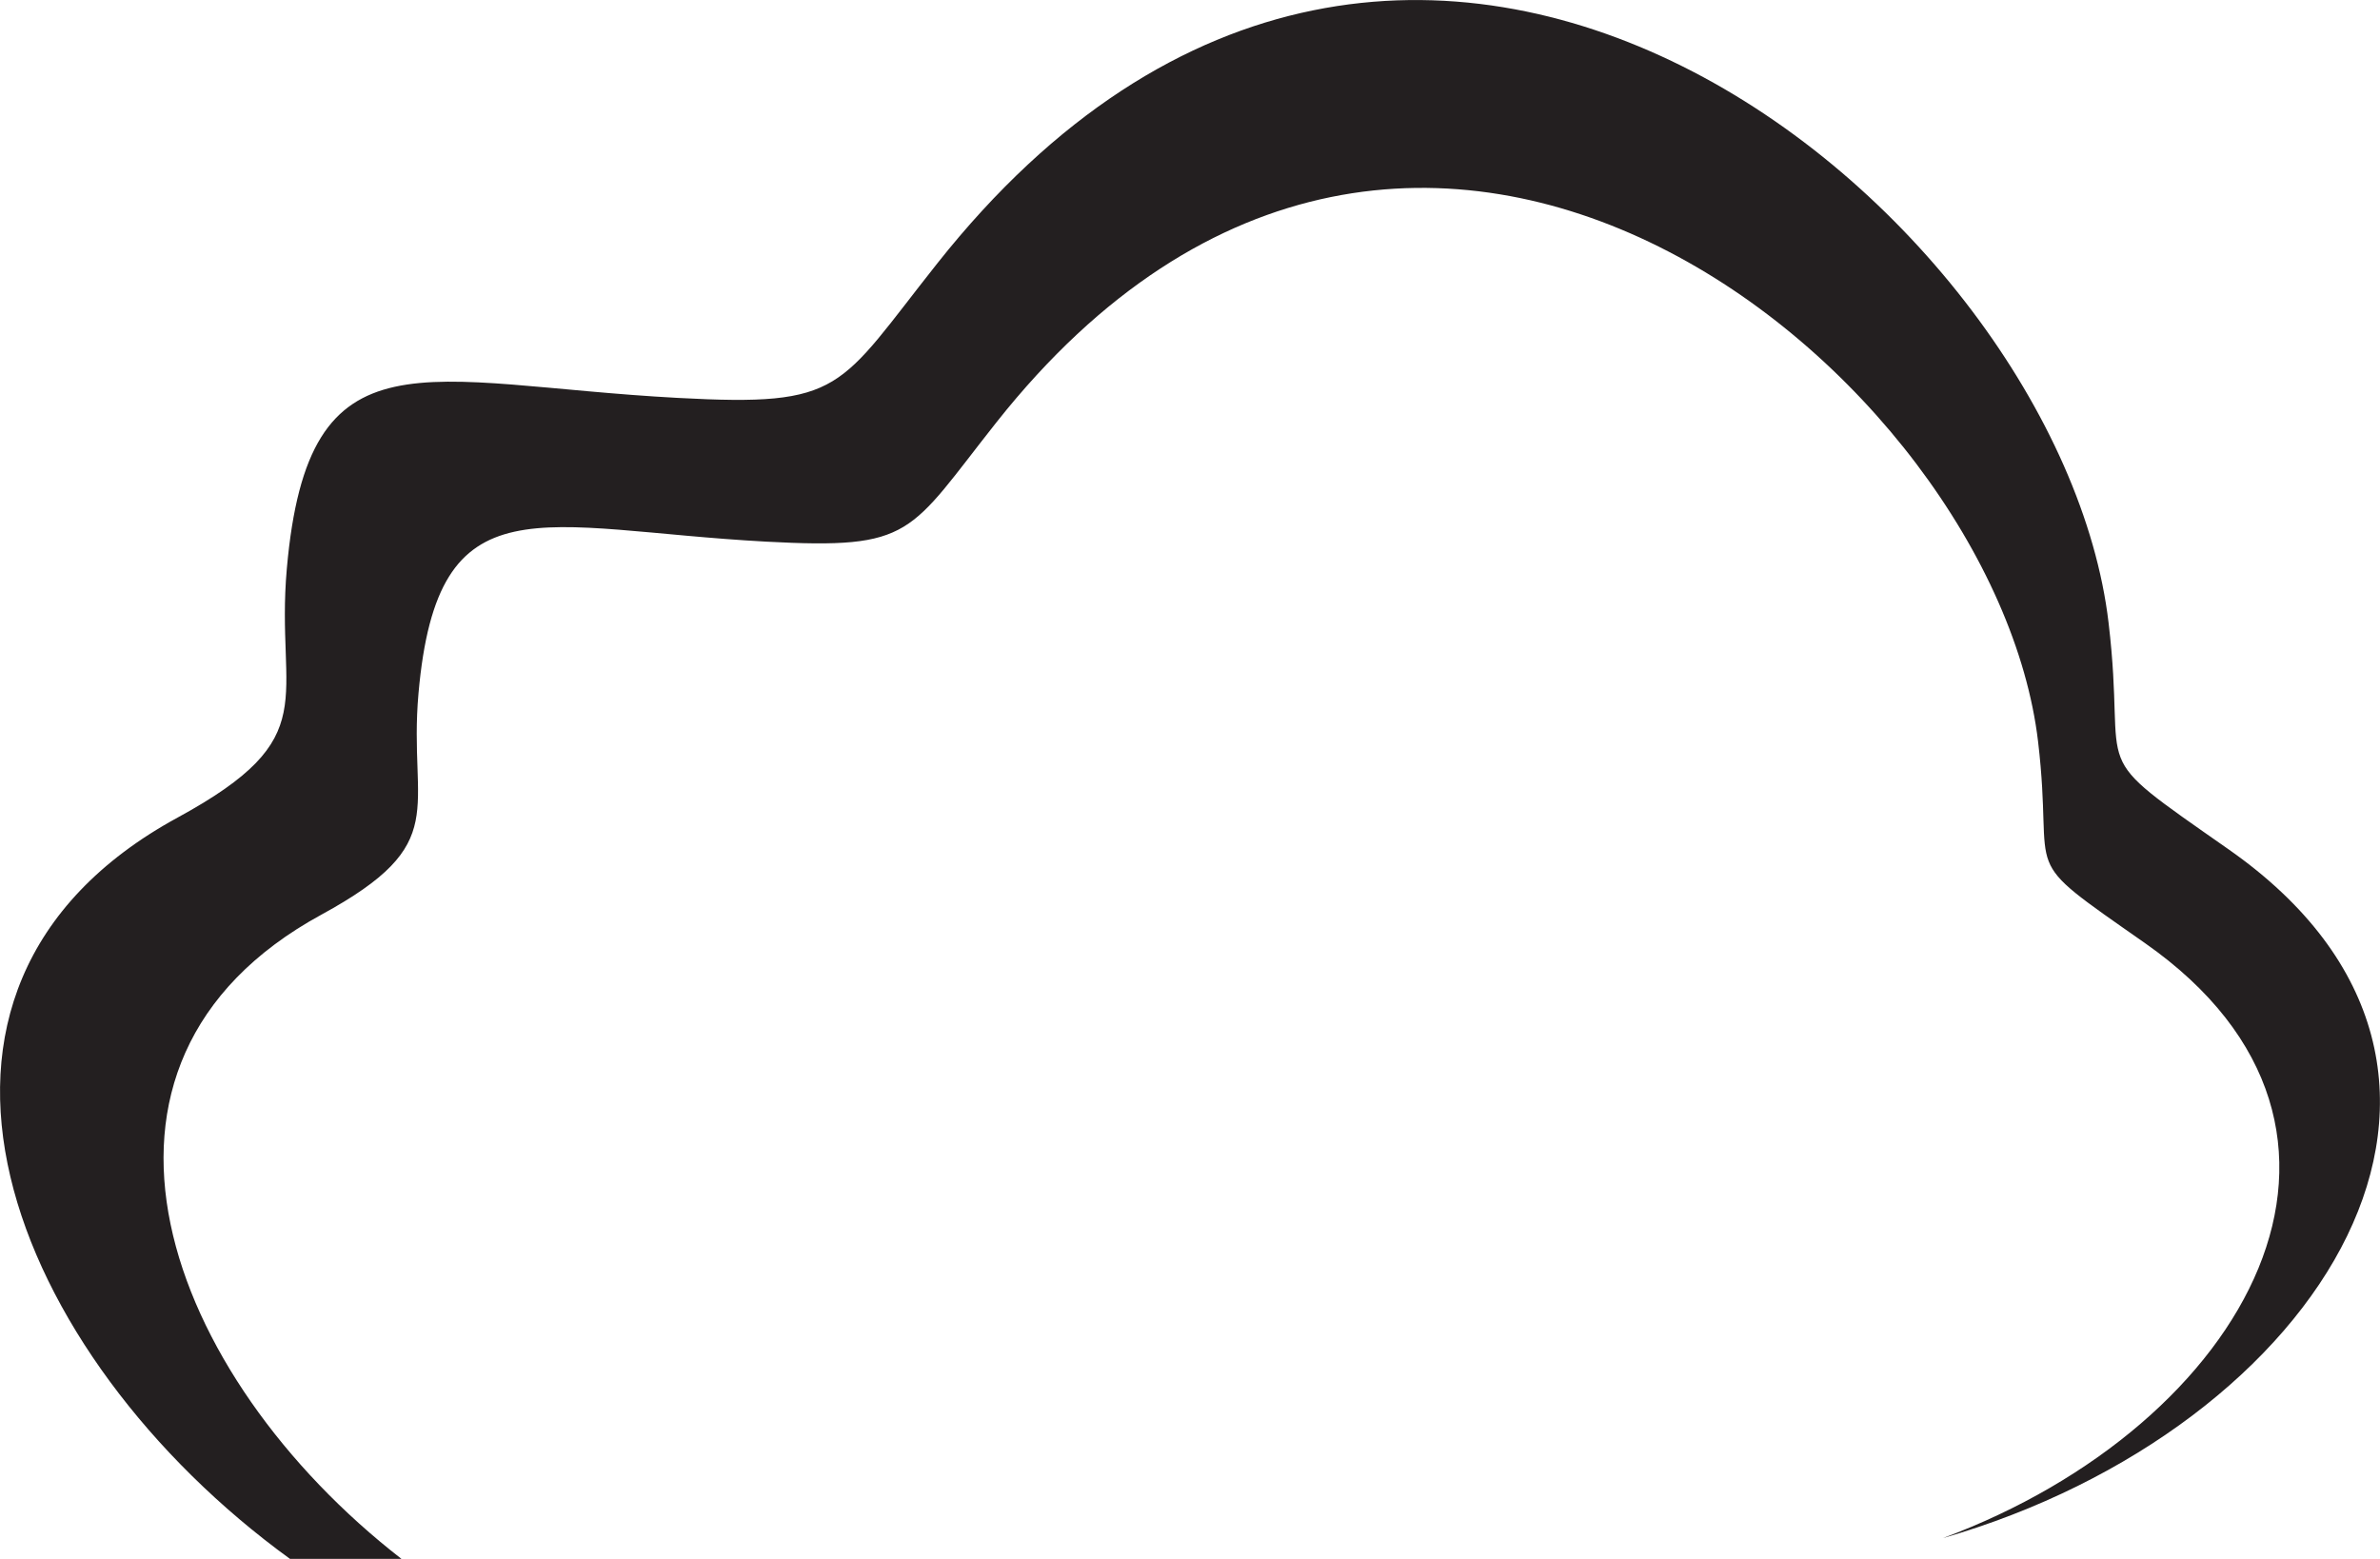 <?xml version="1.0" encoding="iso-8859-1"?>
<!-- Generator: Adobe Illustrator 16.0.4, SVG Export Plug-In . SVG Version: 6.00 Build 0)  -->
<!DOCTYPE svg PUBLIC "-//W3C//DTD SVG 1.1//EN" "http://www.w3.org/Graphics/SVG/1.1/DTD/svg11.dtd">
<svg version="1.1" id="Capa_1" xmlns="http://www.w3.org/2000/svg" xmlns:xlink="http://www.w3.org/1999/xlink" x="0px" y="0px"
	 width="32.644px" height="21.387px" viewBox="0 0 32.644 21.387" style="enable-background:new 0 0 32.644 21.387;"
	 xml:space="preserve">
<path style="fill-rule:evenodd;clip-rule:evenodd;fill:#231F20;" d="M3.978,21.387c-3.836-2.784-5.879-7.808-1.541-10.171
	c2.037-1.11,1.337-1.6,1.497-3.414C4.229,4.46,5.796,5.271,9.298,5.459c2.279,0.123,2.188-0.118,3.559-1.847
	C19.339-4.571,28.26,2.94,28.921,8.543c0.261,2.198-0.371,1.697,1.647,3.11c4.352,3.046,1.287,7.948-3.92,9.449
	c4.184-1.553,6.436-5.6,2.77-8.165c-1.794-1.256-1.233-0.811-1.464-2.764c-0.589-4.982-8.519-11.66-14.283-4.384
	c-1.217,1.537-1.136,1.75-3.162,1.642C7.396,7.262,6.003,6.542,5.74,9.513c-0.143,1.612,0.479,2.048-1.331,3.035
	c-3.752,2.045-2.134,6.33,1.098,8.839H3.978z"/>
<g>
</g>
<g>
</g>
<g>
</g>
<g>
</g>
<g>
</g>
<g>
</g>
<g>
</g>
<g>
</g>
<g>
</g>
<g>
</g>
<g>
</g>
<g>
</g>
<g>
</g>
<g>
</g>
<g>
</g>
</svg>
